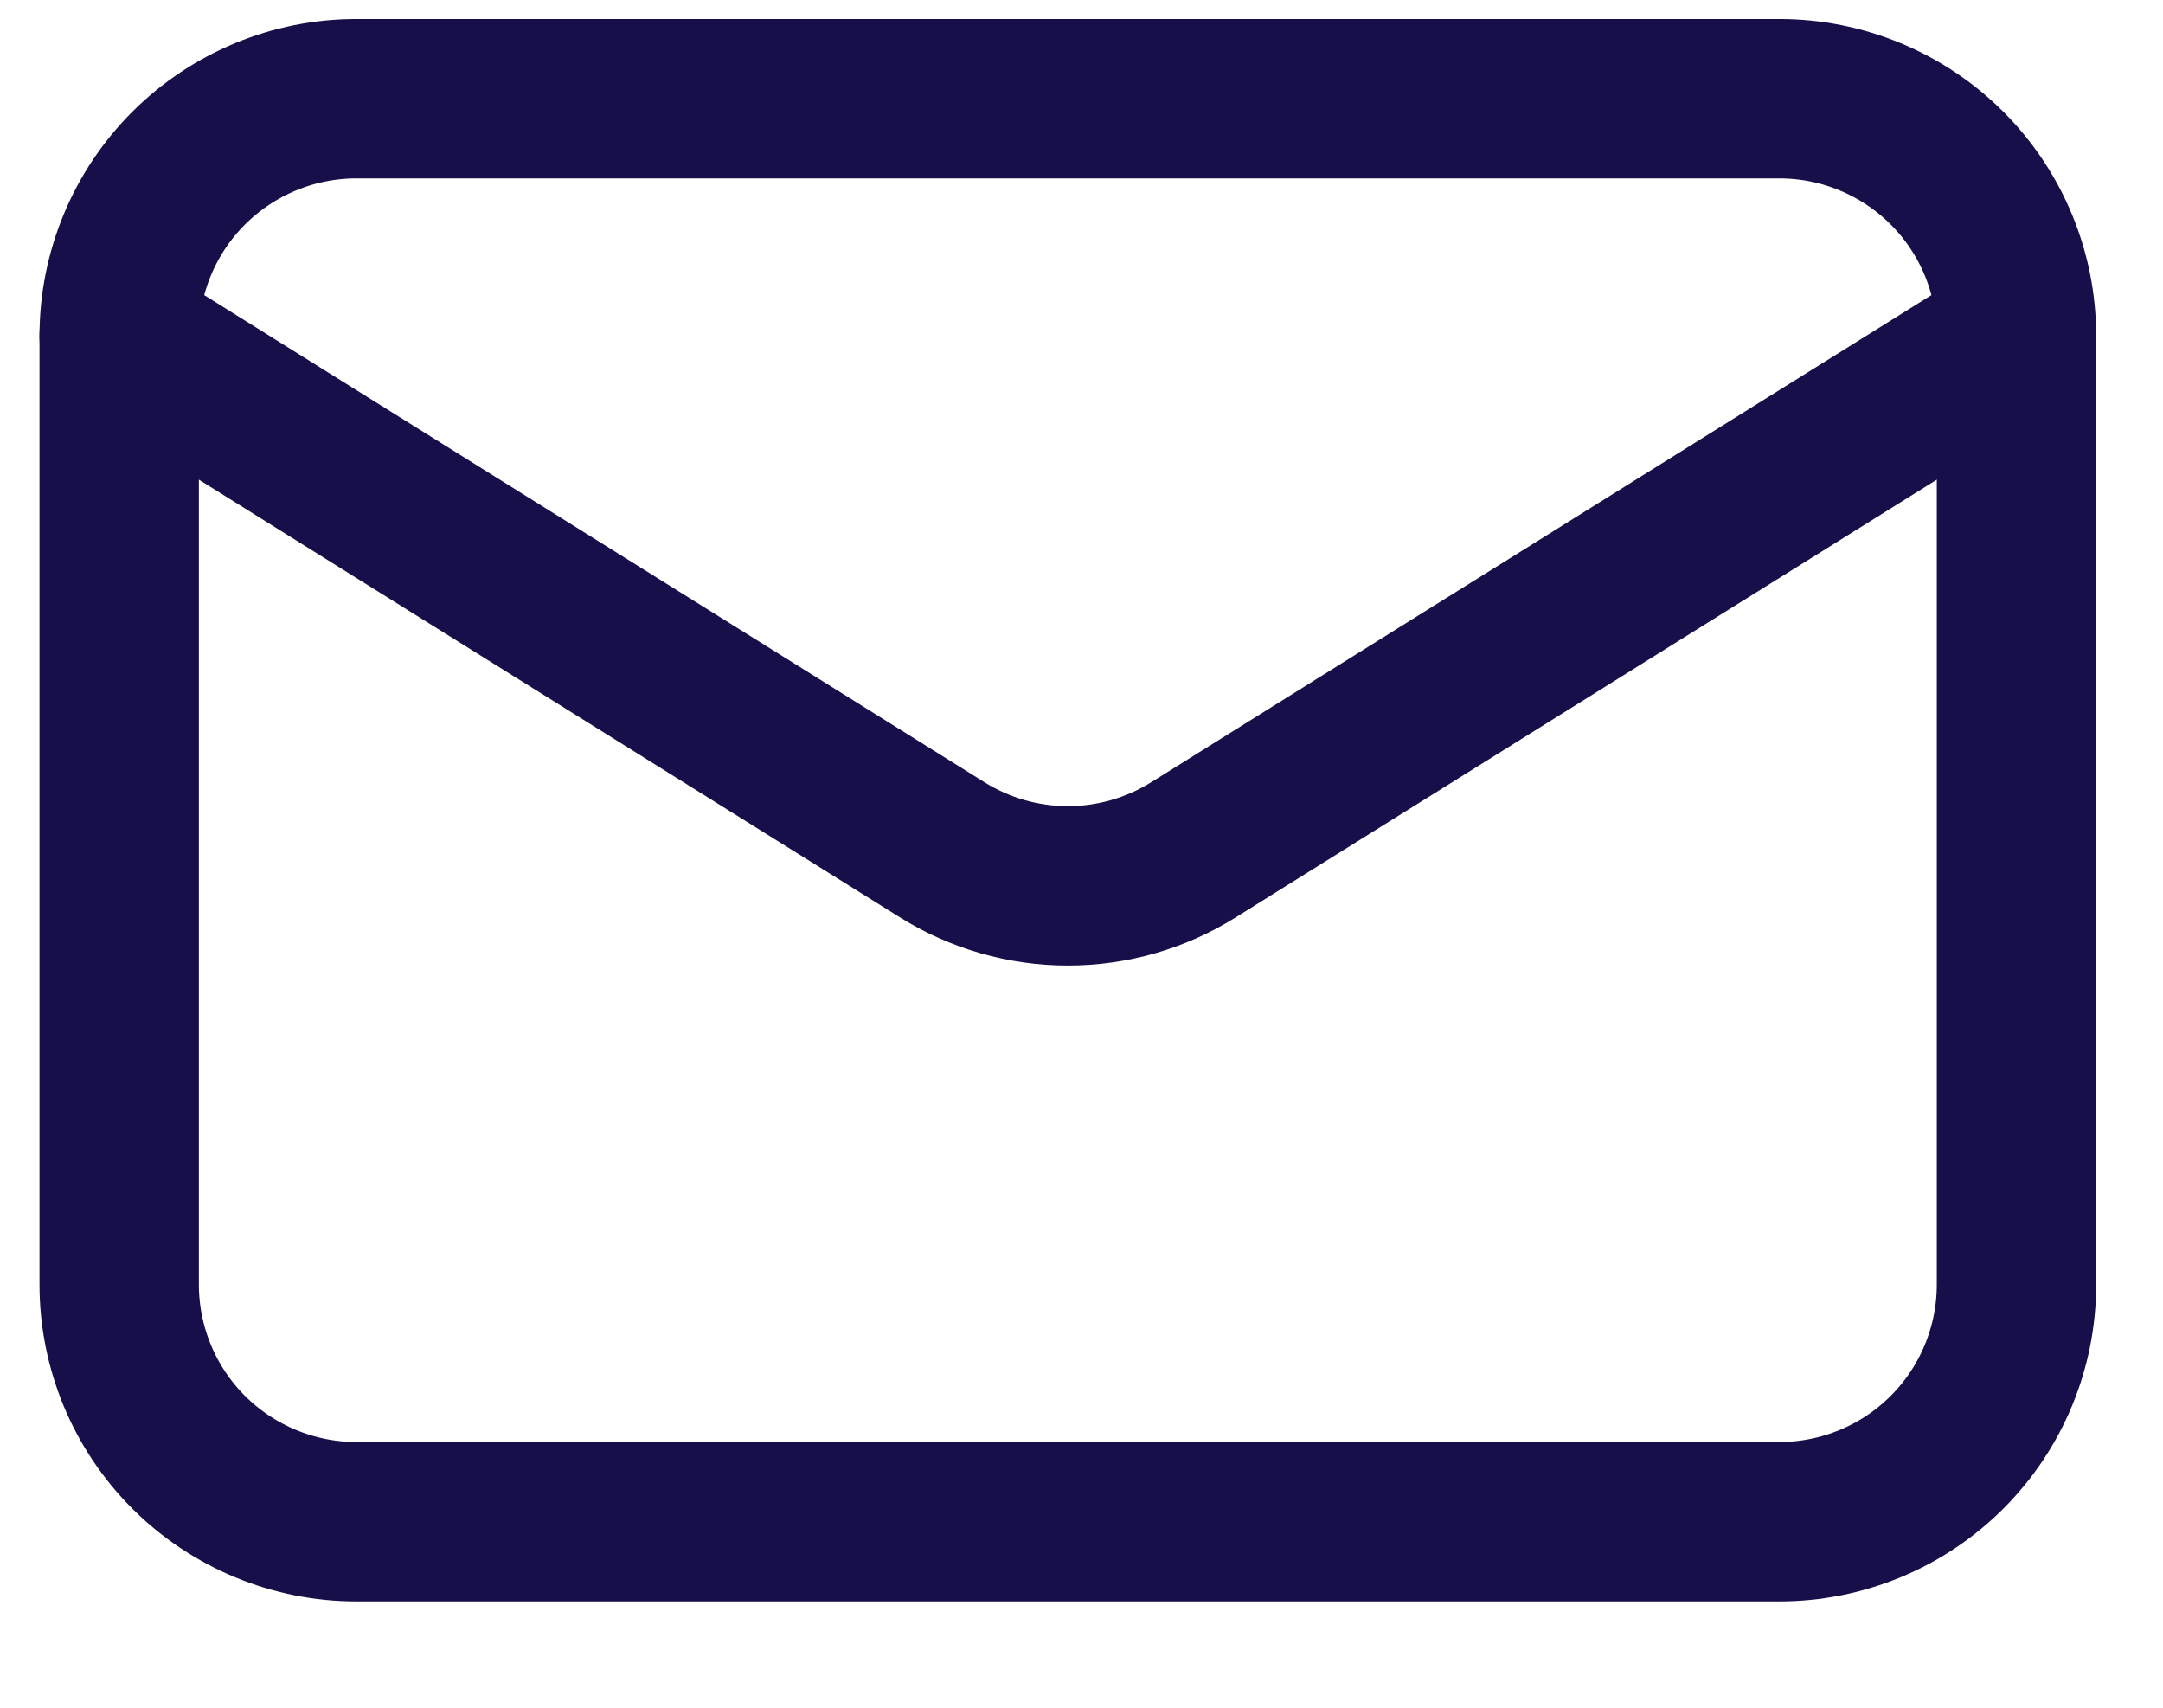 <svg width="19" height="15" viewBox="0 0 19 15" fill="none" xmlns="http://www.w3.org/2000/svg">
<path d="M17.713 2.949V11.283C17.713 11.835 17.494 12.365 17.103 12.756C16.713 13.146 16.183 13.366 15.63 13.366H3.13C2.578 13.366 2.048 13.146 1.657 12.756C1.266 12.365 1.047 11.835 1.047 11.283V2.949" stroke="#170F49" stroke-width="1.4" stroke-linecap="round" stroke-linejoin="round"/>
<path d="M17.713 2.951C17.713 2.398 17.494 1.868 17.103 1.477C16.713 1.087 16.183 0.867 15.63 0.867H3.13C2.578 0.867 2.048 1.087 1.657 1.477C1.266 1.868 1.047 2.398 1.047 2.951L8.276 7.464C8.607 7.671 8.99 7.781 9.38 7.781C9.771 7.781 10.153 7.671 10.484 7.464L17.713 2.951Z" stroke="#170F49" stroke-width="1.4" stroke-linecap="round" stroke-linejoin="round"/>
</svg>
